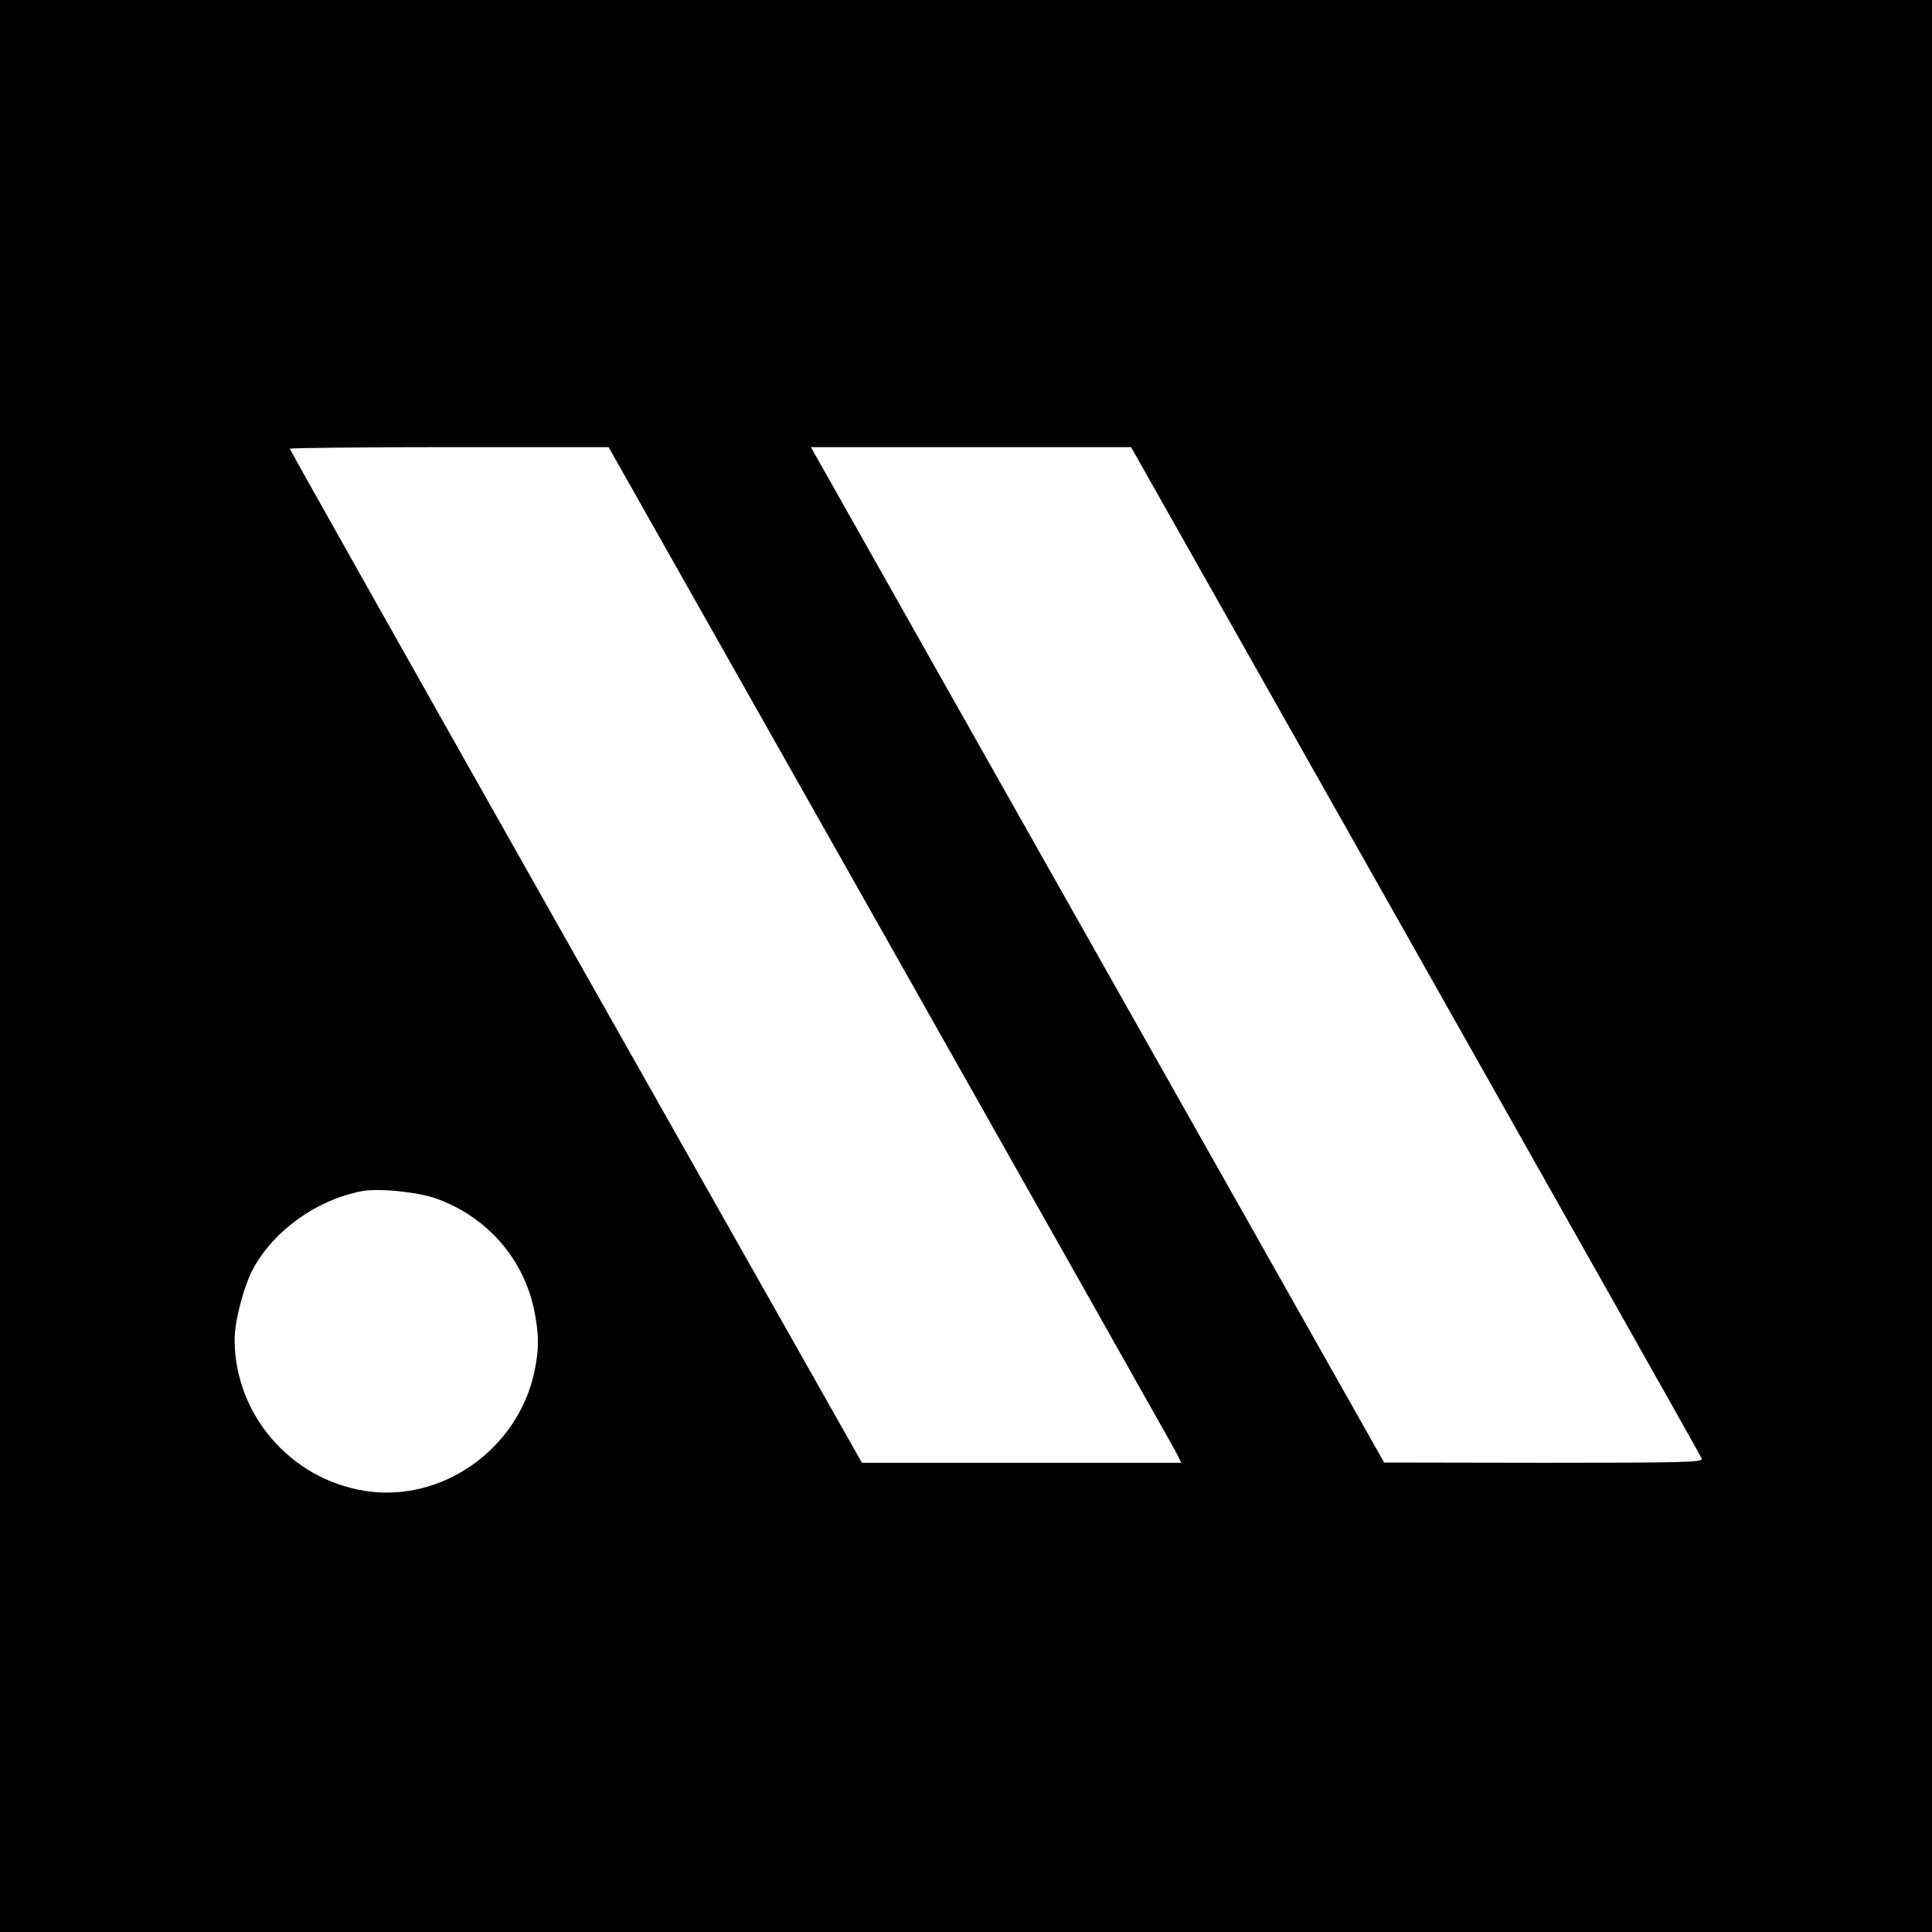 <?xml version="1.0" standalone="no"?>
<!DOCTYPE svg PUBLIC "-//W3C//DTD SVG 20010904//EN"
 "http://www.w3.org/TR/2001/REC-SVG-20010904/DTD/svg10.dtd">
<svg version="1.0" xmlns="http://www.w3.org/2000/svg"
 width="700pt" height="700pt" viewBox="0 0 700 700"
 preserveAspectRatio="xMidYMid meet">
<g transform="translate(0,700) scale(0.1,-0.1)"
fill="#000000" stroke="none">
<path d="M0 3500 l0 -3500 3500 0 3500 0 0 3500 0 3500 -3500 0 -3500 0 0
-3500z m3220 84 c558 -988 1025 -1816 1038 -1840 l22 -44 -578 0 -579 0 -1037
1834 c-570 1009 -1036 1837 -1036 1840 0 3 260 6 578 6 l577 0 1015 -1796z
m1909 -29 c567 -1004 1034 -1832 1037 -1840 5 -13 -60 -15 -572 -15 l-579 1
-1000 1771 c-550 974 -1017 1801 -1038 1839 l-39 69 580 0 580 0 1031 -1825z
m-3547 -898 c182 -66 314 -216 353 -402 18 -87 19 -142 1 -226 -60 -280 -335
-474 -612 -431 -271 42 -473 276 -474 548 0 67 33 193 67 257 76 139 229 249
393 281 61 12 206 -3 272 -27z"/>
</g>
</svg>
